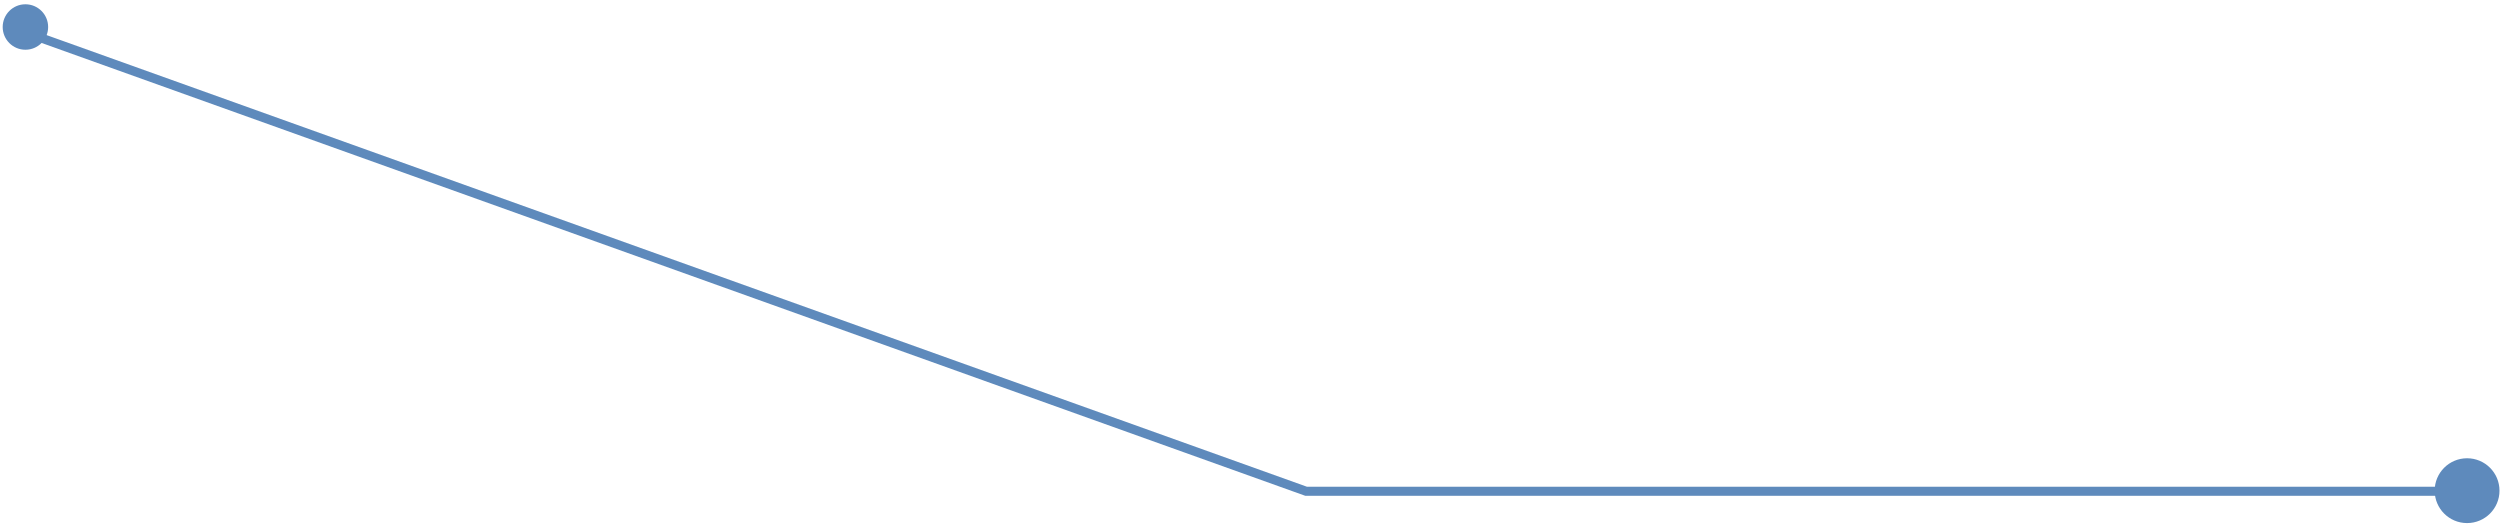 <?xml version="1.0" encoding="UTF-8"?> <svg xmlns="http://www.w3.org/2000/svg" width="550" height="116" viewBox="0 0 550 116" fill="none"> <path d="M287.346 108.078L287.008 109.02L287.172 109.078L287.346 109.078L287.346 108.078ZM9.205 7.346C8.685 7.16 8.112 7.43 7.926 7.95C7.74 8.47 8.01 9.042 8.53 9.229L9.205 7.346ZM541 107.078L287.346 107.078L287.346 109.078L541 109.078L541 107.078ZM287.683 107.137L9.205 7.346L8.53 9.229L287.008 109.02L287.683 107.137Z" fill="#5E8ABC"></path> <circle cx="5.591" cy="5.942" r="5" fill="#5E8ABC"></circle> <circle cx="542.758" cy="107.948" r="7.13" fill="#5E8ABC"></circle> </svg> 